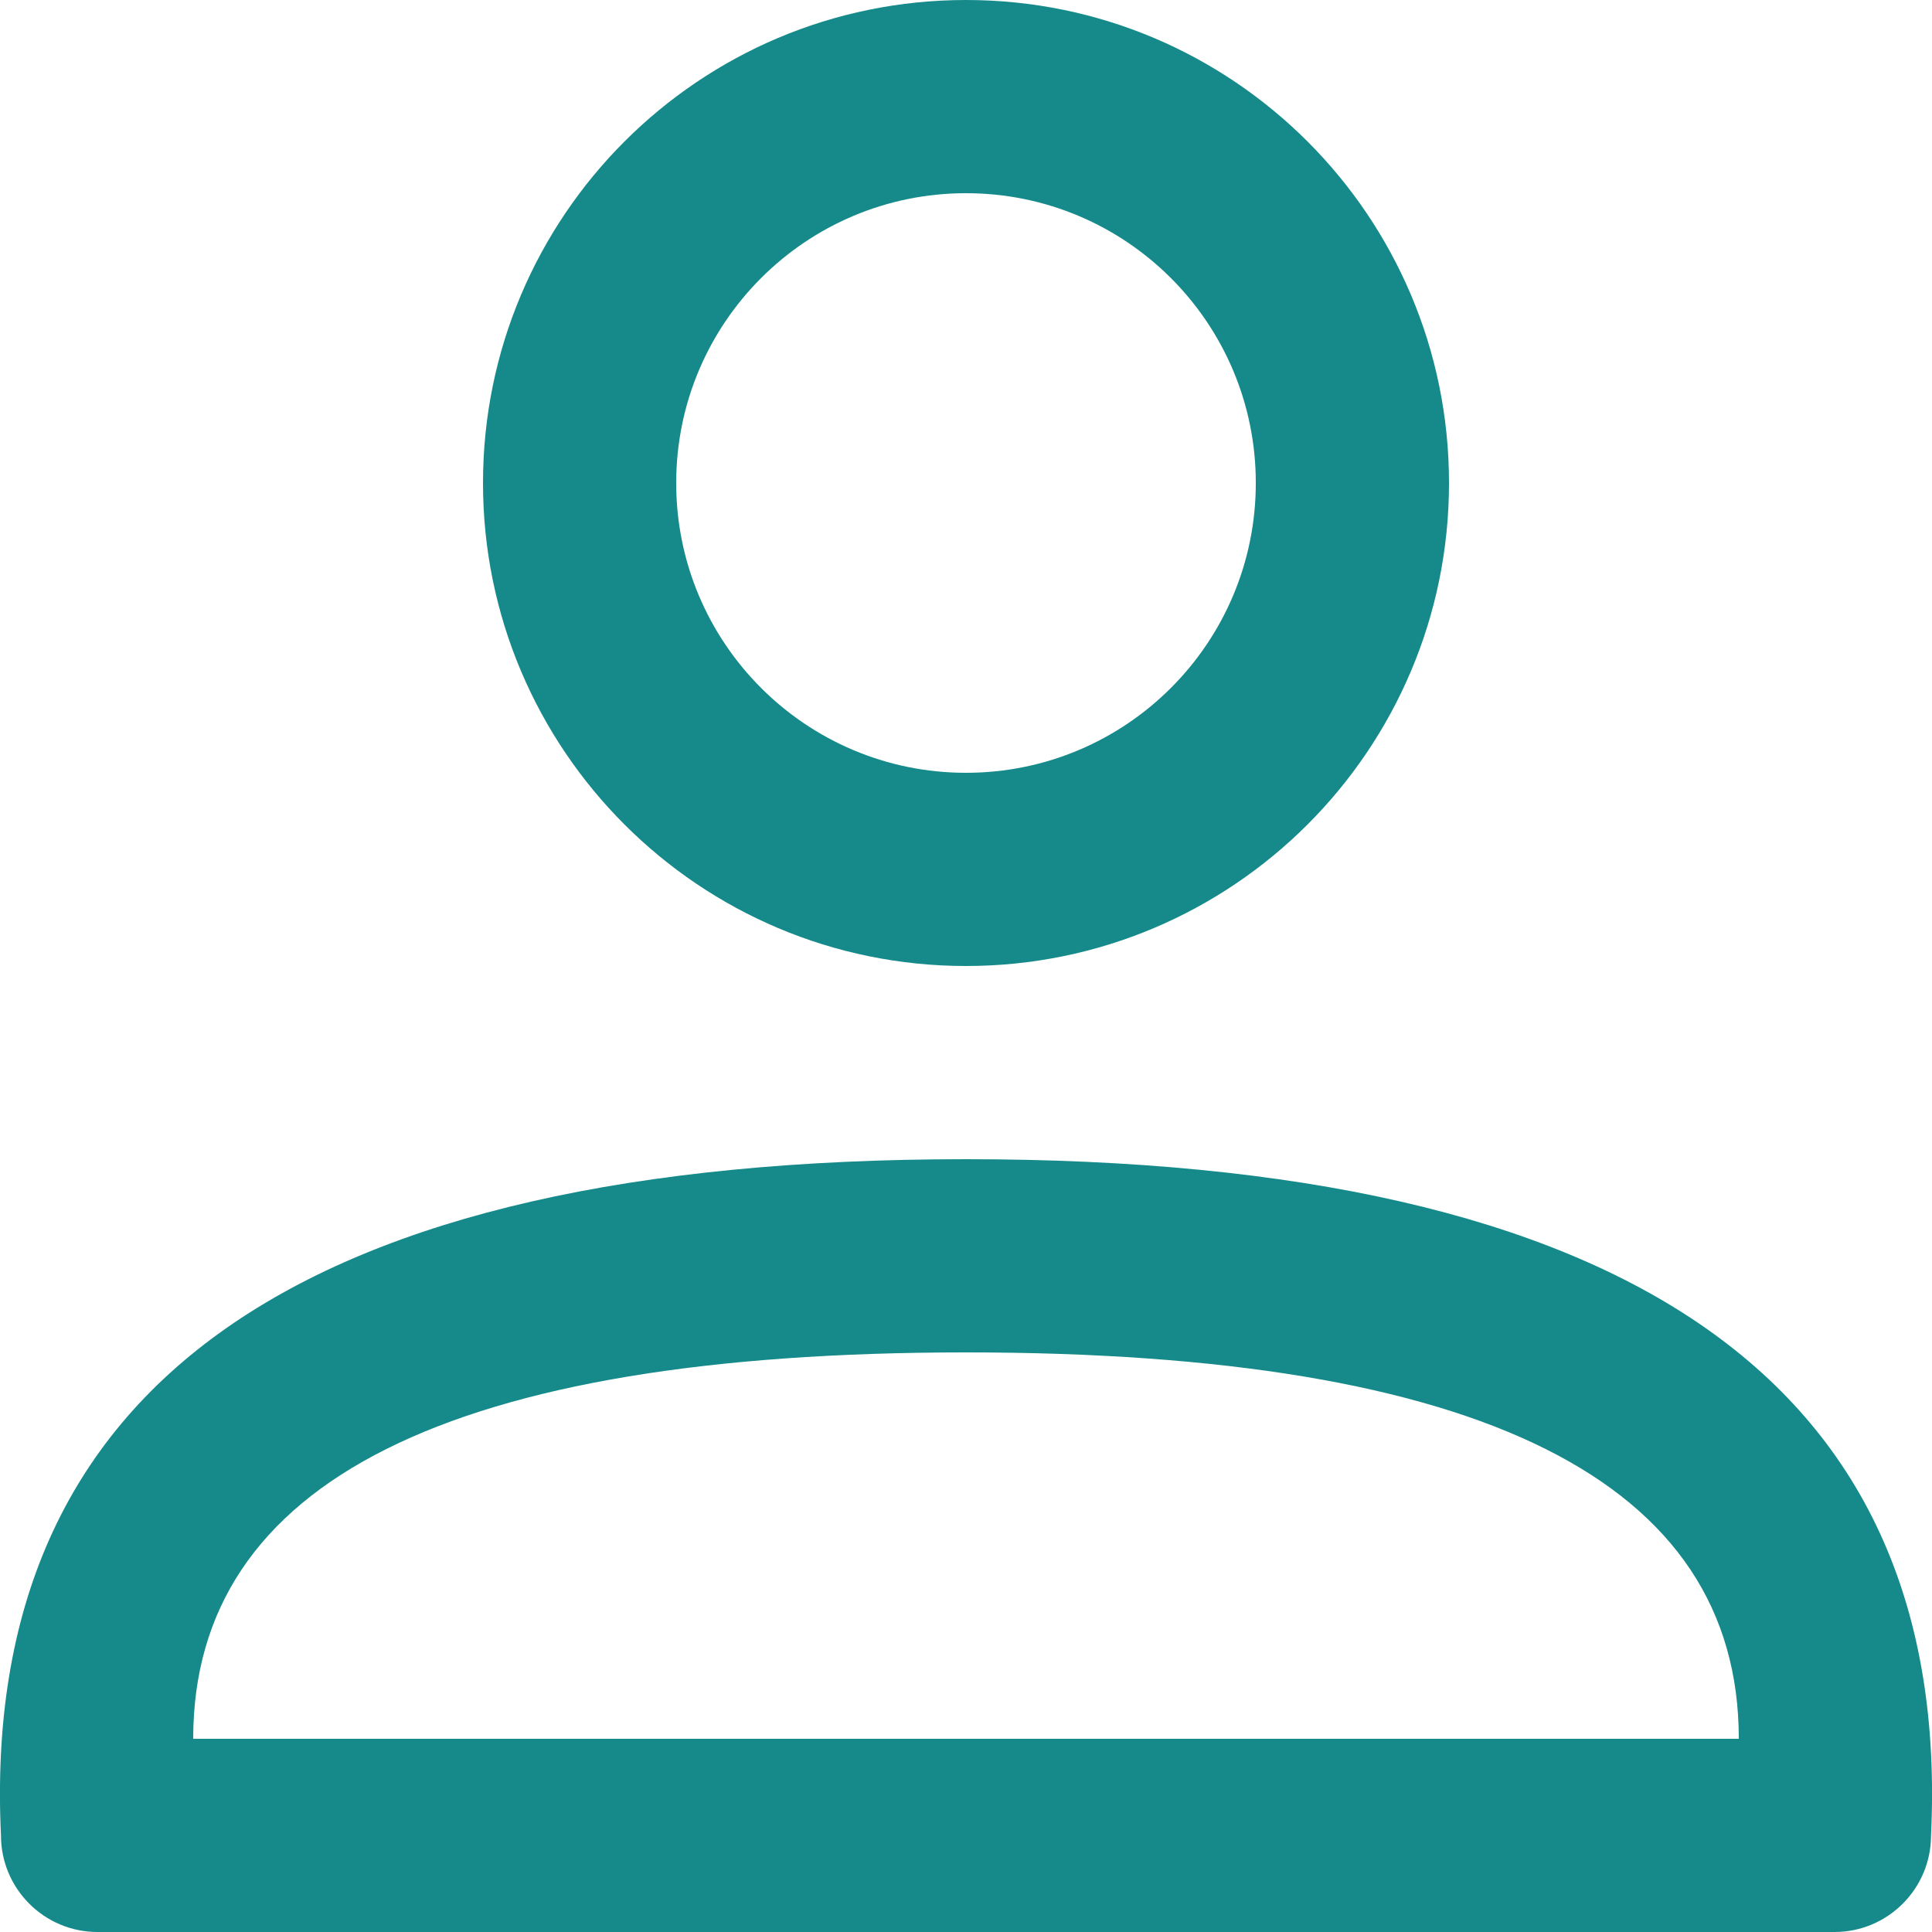 <?xml version="1.0" encoding="UTF-8"?>
<svg width="20px" height="20px" viewBox="0 0 20 20" version="1.1" xmlns="http://www.w3.org/2000/svg" xmlns:xlink="http://www.w3.org/1999/xlink">
    <!-- Generator: Sketch 57.1 (83088) - https://sketch.com -->
    <title>icon/system/24/user</title>
    <desc>Created with Sketch.</desc>
    <g id="Archiving" stroke="none" stroke-width="1" fill="none" fill-rule="evenodd">
        <g id="S#04.1_COVID-Updates-Option2" transform="translate(-543, -1020)">
            <g id="Group-4" transform="translate(163, 958)">
                <g id="Group-10" transform="translate(0, 30)">
                    <g id="Group-2-Copy" transform="translate(350, 0)">
                        <g id="icon/system/24/user" transform="translate(30, 30)">
                            <rect id="Path" fill-rule="nonzero" x="6" y="0" width="24" height="24"></rect>
                            <path d="M10,14 C16.882,14 20.212,16.333 19.99,21 C19.99,21.552 19.542,22 18.991,22 L1.009,22 C0.458,22 0.01,21.552 0.01,21 C-0.212,16.333 3.118,14 10,14 Z M10,16 C4.667,16 2,17.333 2,20 L18,20 C18,17.333 15.333,16 10,16 Z M10,2 C12.761,2 15,4.239 15,7 C15,9.761 12.761,12 10,12 C7.239,12 5,9.761 5,7 C5,4.239 7.239,2 10,2 Z M10,4 C8.343,4 7,5.343 7,7 C7,8.657 8.343,10 10,10 C11.657,10 13,8.657 13,7 C13,5.343 11.657,4 10,4 Z" id="Color" fill="#168A8A"></path>
                        </g>
                    </g>
                </g>
            </g>
        </g>
    </g>
</svg>